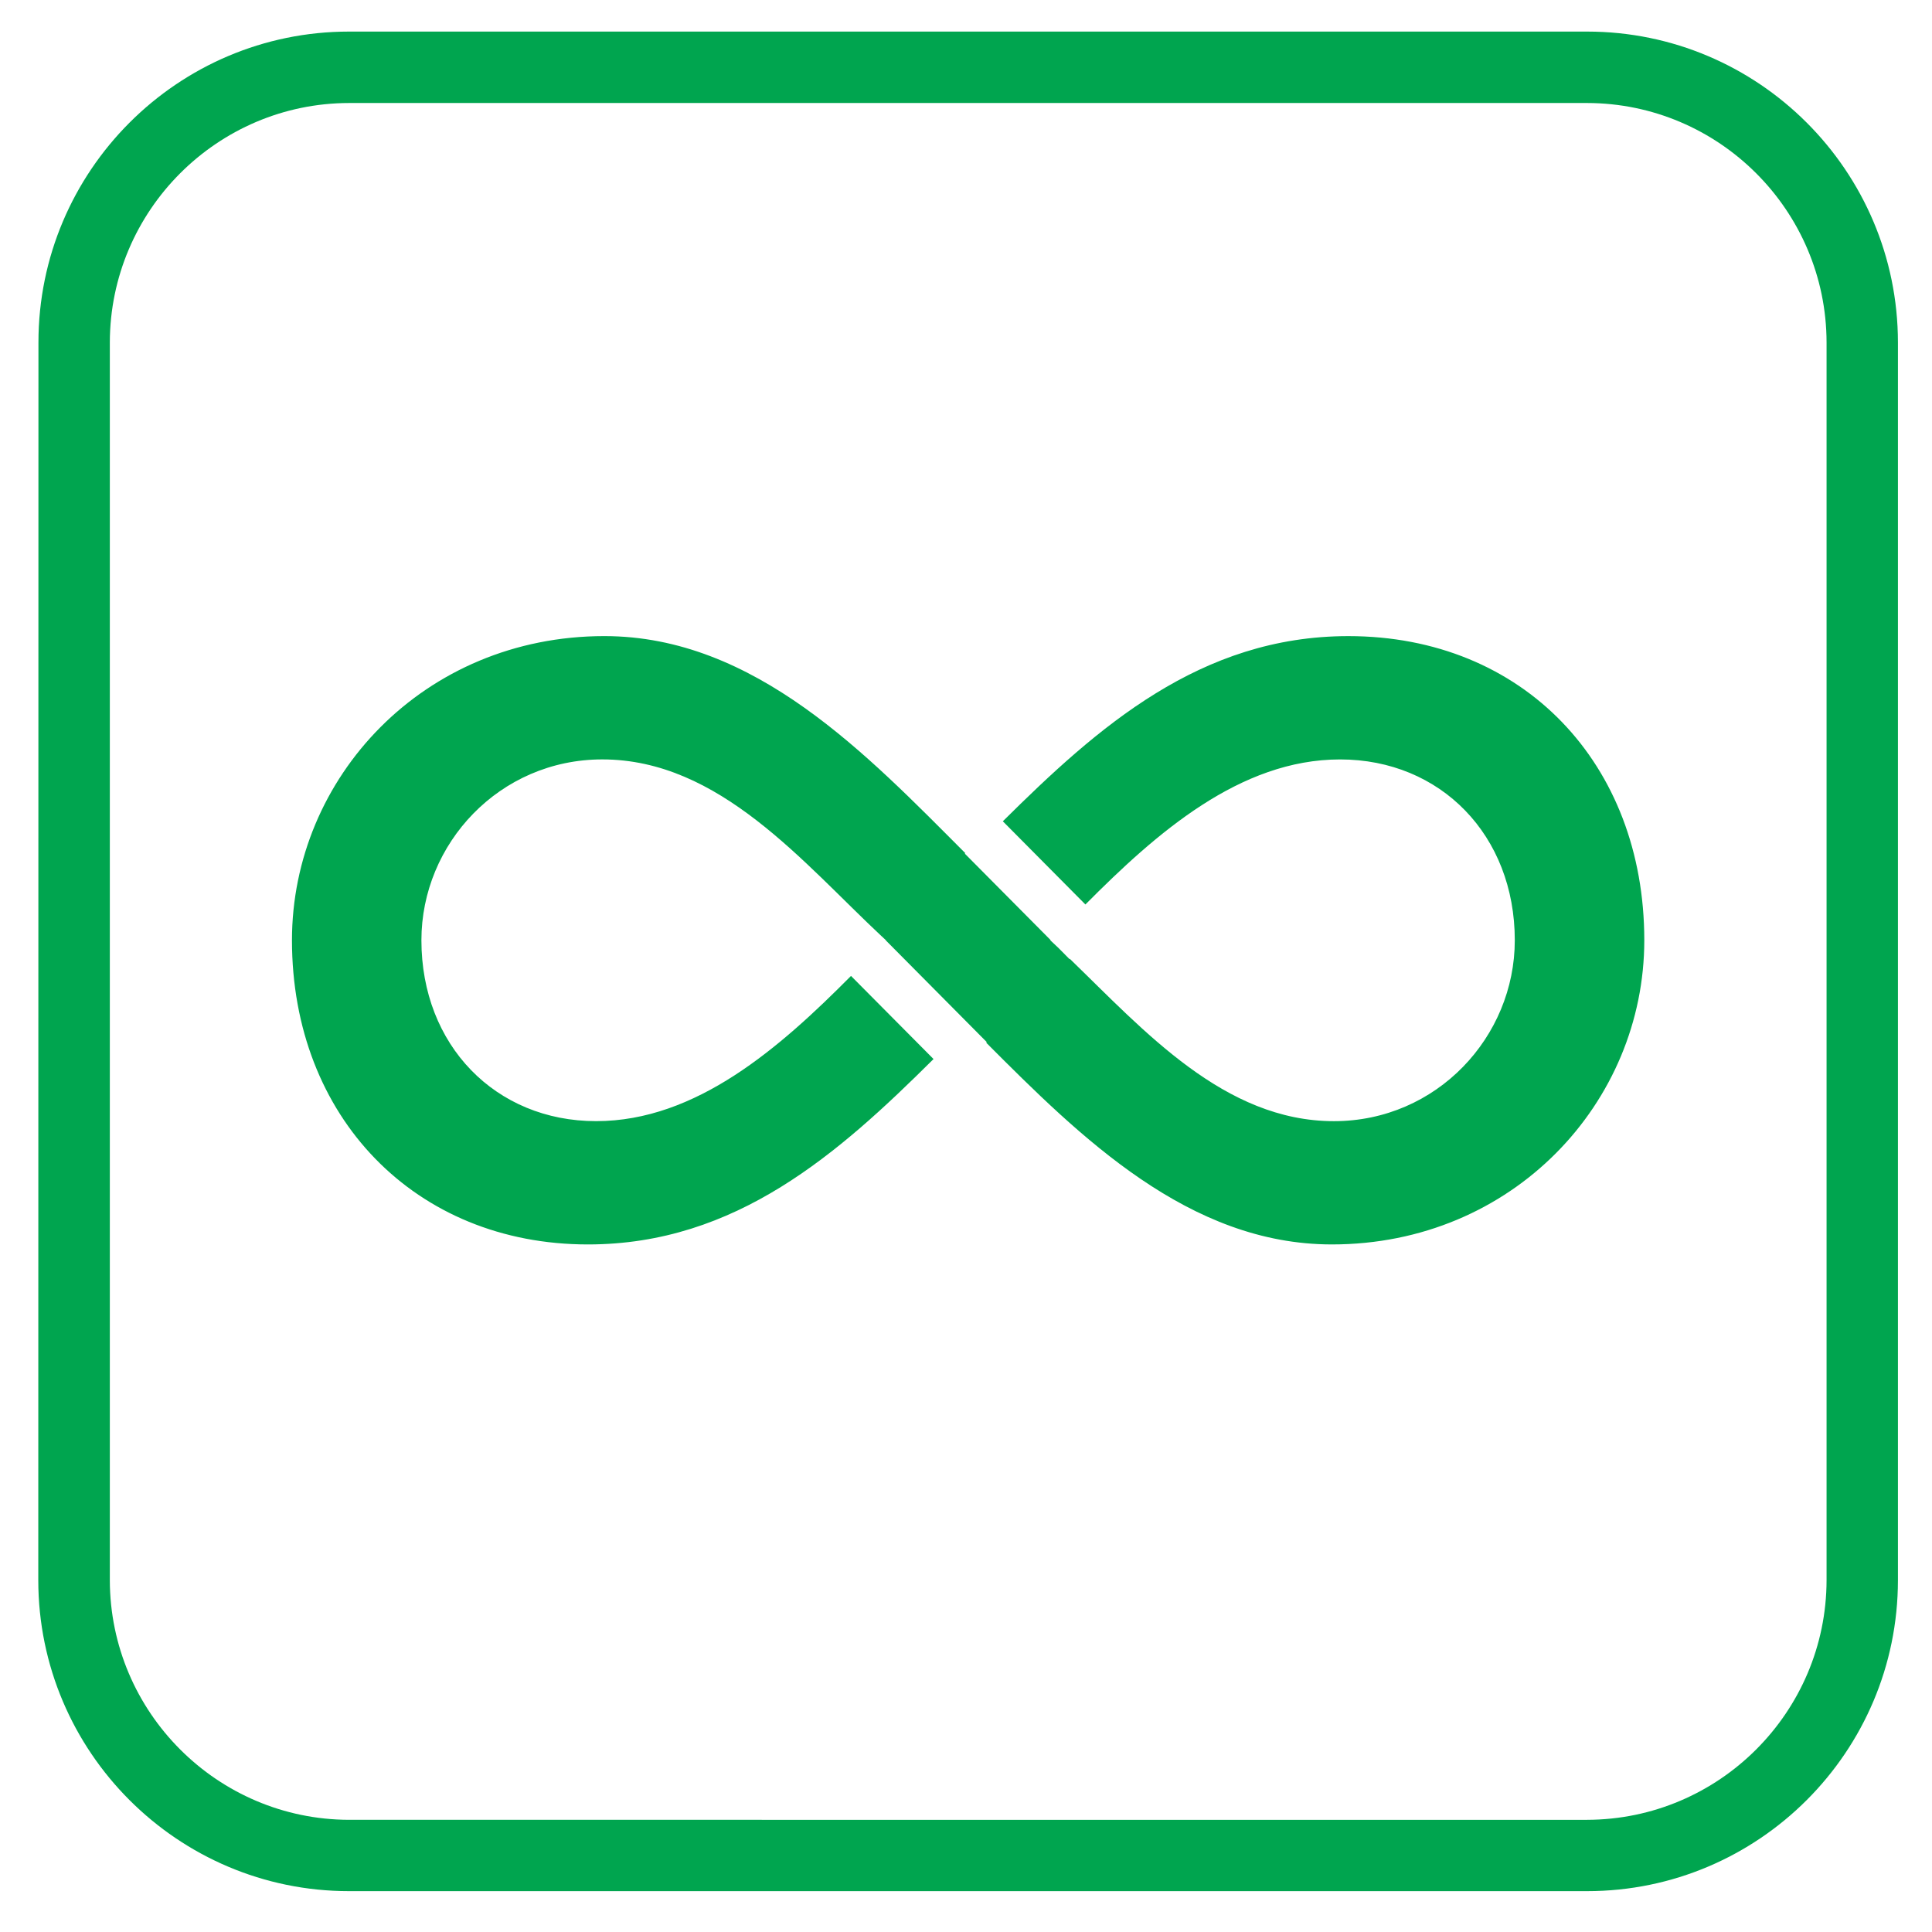 <svg xmlns="http://www.w3.org/2000/svg" xmlns:xlink="http://www.w3.org/1999/xlink" x="0px" y="0px" width="150px" height="150px" viewBox="0 0 150 150" xml:space="preserve"><g id="&#x421;&#x43B;&#x43E;&#x439;_1" display="none">	<g display="inline">		<g>			<path fill="#00A54F" d="M1.945,26.12v97.759c0,13.541,11.008,24.533,24.565,24.536h97.762     c13.535-0.003,24.53-10.995,24.53-24.536V26.12c0-13.538-10.995-24.541-24.53-24.541L26.51,1.564     C12.953,1.579,1.945,12.582,1.945,26.12z M124.272,7.233c10.396,0.006,18.868,8.481,18.887,18.887v97.759     c-0.019,10.415-8.49,18.877-18.887,18.913H26.51c-10.427-0.036-18.9-8.498-18.922-18.913V26.12     C7.61,15.714,16.083,7.239,26.51,7.233H124.272z"></path>		</g>		<g>			<polygon fill="#00A54F" points="118.037,82.132 75.374,51.405 32.709,82.132 27.771,75.271 75.374,40.989 122.975,75.272    "></polygon>			<polygon fill="#00A54F" points="106.572,123.795 44.171,123.795 44.171,78.295 52.623,78.295 52.623,115.344 98.122,115.344      98.122,78.295 106.572,78.295    "></polygon>		</g>		<polygon fill="#00A54F" points="54.748,26.849 54.494,27.409 54.419,27.177 41.444,39.711 28.251,19.315 15.357,19.315     39.628,51.266 39.702,51.168 39.758,51.271 51.985,40.391 74.748,68.592   "></polygon>	</g></g><g id="&#x421;&#x43B;&#x43E;&#x439;_1__x28_&#x43A;&#x43E;&#x43F;&#x438;&#x44F;_x29_" display="none">	<g display="inline">		<path fill="#00A54F" d="M124.032,1.293H26.085c-13.571,0-24.588,11.023-24.599,24.598v97.937    c0.011,13.561,11.028,24.586,24.599,24.586h97.947c13.555,0,24.57-11.025,24.57-24.586l0.013-97.937    C148.603,12.316,137.587,1.293,124.032,1.293z M142.959,123.827c-0.02,10.439-8.506,18.924-18.927,18.94H26.085    c-10.438-0.017-18.924-8.501-18.95-18.94V25.891c0.026-10.45,8.512-18.925,18.95-18.95h97.947    c10.421,0.025,18.907,8.5,18.927,18.95V123.827z"></path>		<polygon fill="#00A54F" points="146.557,73.034 146.557,56.302 62.778,56.302 62.778,55.217 107.625,55.217 107.625,48.055     62.778,48.055 62.778,48.02 56.146,48.02 56.146,24.811 52.119,28.84 47.382,47.074 47.382,56.302 43.596,56.302 43.596,47.074     38.858,28.84 34.833,24.811 34.833,48.02 28.199,48.02 28.199,88.994 39.567,125.471 43.596,130.445 43.596,73.034 47.382,73.034     47.382,130.445 51.409,125.471 62.778,88.994 62.778,81.287 107.625,81.287 107.625,74.12 107.625,74.12 107.625,73.034   "></polygon>		<g>			<rect x="48.01" y="64.294" fill="#00A54F" width="1.006" height="6.634"></rect>			<rect x="56.45" y="64.294" fill="#00A54F" width="1.008" height="6.634"></rect>			<rect x="64.888" y="64.294" fill="#00A54F" width="1.005" height="6.634"></rect>			<rect x="73.328" y="64.294" fill="#00A54F" width="1.008" height="6.634"></rect>			<rect x="81.771" y="64.294" fill="#00A54F" width="1.003" height="6.634"></rect>			<rect x="90.21" y="64.294" fill="#00A54F" width="1.009" height="6.634"></rect>			<rect x="98.652" y="64.294" fill="#00A54F" width="1.007" height="6.634"></rect>			<rect x="107.094" y="64.294" fill="#00A54F" width="1.01" height="6.634"></rect>			<rect x="115.534" y="64.294" fill="#00A54F" width="1.009" height="6.634"></rect>			<rect x="123.974" y="64.294" fill="#00A54F" width="1.007" height="6.634"></rect>			<rect x="132.414" y="64.294" fill="#00A54F" width="1.008" height="6.634"></rect>			<rect x="140.855" y="64.294" fill="#00A54F" width="1.006" height="6.634"></rect>			<rect x="48.07" y="69.909" fill="#00A54F" width="93.606" height="1.008"></rect>		</g>		<g>			<path fill="#00A54F" d="M104.922,102.152c1.164,0,2.045,0.233,2.627,0.703c0.587,0.476,0.967,1.081,1.12,1.814     c0.167,0.738,0.245,1.662,0.245,2.783c0,1.134-0.078,2.071-0.245,2.812c-0.153,0.736-0.533,1.333-1.12,1.814     c-0.582,0.467-1.463,0.708-2.627,0.708c-1.162,0-2.023-0.241-2.6-0.708c-0.582-0.481-0.948-1.078-1.107-1.814     c-0.164-0.74-0.249-1.678-0.249-2.812c0-1.121,0.085-2.045,0.249-2.783c0.159-0.733,0.525-1.339,1.107-1.814     C102.898,102.386,103.76,102.152,104.922,102.152z M104.975,104.274c-0.451,0-0.78,0.116-0.995,0.371     c-0.22,0.234-0.354,0.583-0.415,1.028c-0.071,0.44-0.095,1.033-0.095,1.779c0,1.134,0.091,1.963,0.269,2.451     c0.186,0.513,0.584,0.757,1.236,0.757c0.633,0,1.028-0.244,1.206-0.757c0.186-0.488,0.266-1.317,0.266-2.451     c0-1.121-0.09-1.926-0.271-2.433C105.996,104.518,105.597,104.274,104.975,104.274z M107.382,123.983h-1.809l8.659-22.265h1.798     L107.382,123.983z M116.92,112.896c1.17,0,2.046,0.242,2.624,0.712c0.578,0.474,0.957,1.077,1.109,1.816     c0.161,0.743,0.235,1.678,0.235,2.808c0,1.128-0.074,2.047-0.235,2.785c-0.152,0.732-0.531,1.341-1.109,1.813     c-0.578,0.468-1.454,0.698-2.624,0.698c-1.163,0-2.029-0.23-2.613-0.698c-0.581-0.473-0.95-1.081-1.104-1.813     c-0.152-0.738-0.235-1.657-0.235-2.785c0-1.13,0.083-2.064,0.235-2.808c0.153-0.739,0.522-1.343,1.104-1.816     C114.891,113.139,115.757,112.896,116.92,112.896z M116.947,115.023c-0.646,0-1.054,0.248-1.237,0.746     c-0.184,0.5-0.273,1.317-0.273,2.463c0,1.085,0.098,1.89,0.305,2.408c0.189,0.516,0.59,0.777,1.206,0.777     c0.59,0,0.979-0.262,1.174-0.769c0.178-0.513,0.271-1.326,0.271-2.417c0-1.112-0.093-1.938-0.271-2.441     C117.926,115.271,117.537,115.023,116.947,115.023z"></path>			<path fill="#00A54F" d="M67.674,118.319v-10.636c0-1.103,0.261-2.079,0.785-2.924c0.522-0.852,1.237-1.503,2.136-1.966     c0.905-0.458,1.902-0.688,3-0.688c1.171,0,2.198,0.224,3.083,0.675c0.886,0.454,1.564,1.1,2.04,1.941     c0.476,0.839,0.72,1.824,0.72,2.961v10.636c0,1.132-0.244,2.11-0.72,2.961c-0.476,0.836-1.154,1.492-2.04,1.936     c-0.885,0.454-1.912,0.678-3.083,0.678c-1.098,0-2.096-0.236-3-0.688c-0.899-0.465-1.614-1.121-2.136-1.96     C67.935,120.396,67.674,119.413,67.674,118.319z M71.528,107.331v11.337c0,0.612,0.198,1.097,0.594,1.438     c0.399,0.345,0.888,0.521,1.473,0.521c0.557,0,1.031-0.177,1.413-0.521c0.382-0.342,0.577-0.826,0.577-1.438v-11.337     c0-0.617-0.188-1.095-0.568-1.44c-0.378-0.348-0.854-0.525-1.422-0.525c-0.593,0-1.085,0.178-1.48,0.525     C71.723,106.236,71.528,106.714,71.528,107.331z"></path>			<path fill="#00A54F" d="M81.75,119.689h3.568v4.204c0,0.516-0.143,1.041-0.415,1.58c-0.271,0.539-0.646,0.982-1.119,1.333     c-0.474,0.349-0.994,0.522-1.554,0.522h-0.239v-1.389c1.209,0,1.812-0.809,1.812-2.433H81.75V119.689z"></path>			<path fill="#00A54F" d="M90.773,113.608h-3.649l0.441-11.119h10.224v3.229h-6.992l-0.181,4.478     c0.885-0.911,1.876-1.367,2.973-1.367c1.702,0,2.986,0.538,3.858,1.609c0.867,1.075,1.304,2.597,1.304,4.557v1.933     c0,1.2-0.117,2.239-0.348,3.12c-0.227,0.878-0.577,1.594-1.044,2.157c-0.468,0.567-1.065,0.985-1.791,1.266     c-0.731,0.282-1.609,0.423-2.634,0.423c-1.922,0-3.409-0.516-4.466-1.535c-1.056-1.027-1.59-2.494-1.59-4.418v-0.954h3.737     c0,1.445,0.173,2.427,0.507,2.964c0.341,0.534,0.885,0.793,1.631,0.793c0.516,0,0.925-0.09,1.217-0.292     c0.295-0.195,0.51-0.544,0.637-1.045c0.131-0.505,0.193-1.238,0.193-2.181v-2.05c0-2.056-0.714-3.078-2.138-3.078     c-0.456,0-0.854,0.13-1.184,0.4C91.145,112.762,90.908,113.133,90.773,113.608z"></path>		</g>	</g></g><g id="&#x421;&#x43B;&#x43E;&#x439;_2" display="none">	<g display="inline">		<path fill="#00A54F" d="M2.611,26.996l0.011,96.773c0,13.397,10.883,24.292,24.278,24.292h96.782    c13.409,0,24.296-10.895,24.309-24.292V26.996c-0.013-13.41-10.899-24.305-24.309-24.305H26.9    C13.505,2.691,2.622,13.586,2.611,26.996z M8.199,26.996C8.218,16.674,16.606,8.296,26.9,8.271h96.782    c10.318,0.025,18.698,8.402,18.726,18.725v96.773c-0.027,10.315-8.407,18.697-18.726,18.716H26.9    c-10.294-0.019-18.683-8.4-18.701-18.716V26.996z"></path>		<g>			<path fill="#00A54F" d="M66.139,82.259c0-5.159,4.205-9.354,9.365-9.354c5.179,0,9.388,4.194,9.388,9.354     c0,5.158-4.209,9.357-9.388,9.357C70.344,91.616,66.139,87.417,66.139,82.259z M72.207,82.259c0,1.818,1.479,3.279,3.297,3.279     c1.83,0,3.313-1.461,3.313-3.279c0-1.813-1.483-3.28-3.313-3.28C73.686,78.979,72.207,80.445,72.207,82.259z"></path>			<path fill="#00A54F" d="M22.336,82.733c0-29.205,23.76-52.957,52.965-52.957c29.21,0,52.965,23.752,52.965,52.957     c0,9.832-2.704,19.043-7.387,26.94l-0.039-0.018c-0.109,0.176-0.449,0.7-0.747,1.1c-0.368,0.495-0.933,1.164-0.933,1.164     l-13.022-7.517l0,0l-3.716-2.145l3.349-5.791l3.713,2.136l0,0l0,0l3.957,2.286c2.632-5.506,4.111-11.653,4.111-18.156     c0-6.494-1.479-12.653-4.111-18.16l-4.028,2.329l0,0l-3.642,2.109l-3.349-5.807l7.662-4.423     c-7.027-10.177-18.415-17.129-31.436-18.157v8.853h-6.693v-8.853c-13.03,1.027-24.413,7.98-31.441,18.157l3.948,2.279l0,0     l3.715,2.144l-3.347,5.807l-3.714-2.147l0,0l-2.444-1.411l-1.522-0.88c-2.627,5.506-4.106,11.666-4.106,18.16     c0,6.503,1.483,12.65,4.109,18.156l3.825-2.207l0.205-0.113l0,0l3.647-2.102l3.347,5.791l-3.854,2.22l-13.083,7.563     c0,0-0.169-0.194-0.729-1.082c-0.046-0.081-0.122-0.204-0.198-0.333l-0.018,0.005C25.261,102.526,22.336,92.97,22.336,82.733z"></path>			<path fill="#00A54F" d="M40.511,80.744v-0.005h0.017l0.012-0.008l0.014,0.008l30.335-3.347v9.736l-30.331-3.343h-0.015     c-0.008,0-0.016-0.006-0.016-0.006h-0.017c-0.963-0.018-1.745-0.688-1.745-1.521C38.767,81.43,39.548,80.76,40.511,80.744z"></path>		</g>	</g></g><g id="&#x421;&#x43B;&#x43E;&#x439;_3" display="none">	<g display="inline">		<g>			<path fill="#00A54F" d="M4.344,24.818v94.817c0,13.135,10.678,23.811,23.827,23.811h94.828c13.124,0,23.797-10.676,23.797-23.811     V24.818c0-13.136-10.673-23.807-23.797-23.807L28.171,1C15.021,1.011,4.344,11.682,4.344,24.818z M122.999,6.49     c10.085,0.027,18.303,8.226,18.313,18.328v94.817c-0.01,10.113-8.228,18.311-18.313,18.346H28.171     c-10.112-0.035-18.332-8.232-18.353-18.346V24.818C9.839,14.716,18.059,6.517,28.171,6.49H122.999z"></path>		</g>		<g>			<polygon fill="#00A54F" points="75.57,18.499 73.306,25.477 65.974,25.477 71.905,29.786 69.639,36.757 75.57,32.45      81.502,36.754 79.237,29.786 85.169,25.477 77.835,25.477    "></polygon>			<polygon fill="#00A54F" points="77.835,114.662 75.57,107.686 73.306,114.662 65.974,114.662 71.905,118.975 69.639,125.947      75.57,121.635 81.504,125.947 79.237,118.975 85.169,114.662    "></polygon>			<polygon fill="#00A54F" points="30.978,77.041 36.91,81.35 34.643,74.379 40.575,70.069 33.243,70.069 30.978,63.098      28.711,70.069 21.378,70.069 27.312,74.379 25.046,81.35    "></polygon>			<polygon fill="#00A54F" points="53.275,24.475 51.009,31.449 43.676,31.449 49.606,35.76 47.343,42.732 53.273,38.422      59.205,42.732 56.941,35.76 62.872,31.449 55.539,31.449    "></polygon>			<polygon fill="#00A54F" points="31.021,59.057 36.951,54.746 42.885,59.057 40.616,52.084 46.548,47.774 39.217,47.774      36.951,40.801 34.686,47.774 27.355,47.774 33.288,52.084    "></polygon>			<polygon fill="#00A54F" points="46.548,92.363 39.217,92.363 36.951,85.391 34.688,92.363 27.355,92.363 33.288,96.678      31.021,103.646 36.951,99.342 42.885,103.646 40.616,96.678    "></polygon>			<polygon fill="#00A54F" points="55.539,108.688 53.275,101.717 51.009,108.688 43.676,108.688 49.606,112.996 47.343,119.971      53.273,115.662 59.205,119.971 56.941,113 62.871,108.688    "></polygon>			<polygon fill="#00A54F" points="129.762,70.069 122.43,70.069 120.163,63.098 117.897,70.069 110.564,70.069 116.499,74.379      114.231,81.35 120.163,77.041 126.095,81.35 123.831,74.379    "></polygon>			<polygon fill="#00A54F" points="91.94,42.732 97.868,38.422 103.798,42.732 101.532,35.76 107.464,31.449 100.133,31.449      97.868,24.478 95.601,31.449 88.27,31.449 94.201,35.76    "></polygon>			<polygon fill="#00A54F" points="110.523,52.084 108.256,59.057 114.19,54.746 120.121,59.057 117.855,52.084 123.787,47.774      116.458,47.774 114.19,40.801 111.925,47.774 104.595,47.774    "></polygon>			<polygon fill="#00A54F" points="116.454,92.363 114.19,85.389 111.925,92.363 104.595,92.363 110.523,96.678 108.256,103.646      114.19,99.342 120.121,103.646 117.855,96.678 123.787,92.363    "></polygon>			<polygon fill="#00A54F" points="100.133,108.688 97.868,101.717 95.603,108.688 88.27,108.688 94.201,112.996 91.94,119.971      97.868,115.662 103.798,119.971 101.532,113 107.464,108.688    "></polygon>		</g>	</g></g><g id="&#x421;&#x43B;&#x43E;&#x439;_4">	<g>		<path fill="#00A54F" d="M27.098,146.828h96.123c13.313,0,24.125-10.819,24.134-24.135V26.583    c-0.009-13.308-10.821-24.131-24.134-24.131H27.098c-13.304,0-24.113,10.823-24.113,24.131l-0.013,96.111    C2.985,136.009,13.794,146.828,27.098,146.828z M8.527,26.583C8.548,16.34,16.875,8.014,27.098,7.997h96.123    c10.242,0.017,18.572,8.343,18.593,18.585v96.111c-0.021,10.249-8.351,18.576-18.593,18.597H27.098    c-10.222-0.021-18.549-8.348-18.571-18.597V26.583z"></path>		<path fill="#00A54F" d="M104.686,49.388c-11.508,0-19.472,7.083-26.826,14.376l6.411,6.46    c5.509-5.548,11.998-11.262,19.773-11.262c7.819,0,13.564,5.902,13.564,14.04c0,7.502-6.062,14.045-14.042,14.045    c-8.507,0-14.726-7.011-20.505-12.604l-0.023,0.023l-0.862-0.871c-0.212-0.198-0.42-0.398-0.631-0.593    c0.008-0.005,0.015-0.013,0.021-0.018l-6.658-6.708l0.037-0.037c-7.608-7.618-16.328-16.852-28.024-16.852    c-14.042,0-24.253,11.01-24.253,23.614c0,13.724,9.573,23.617,22.977,23.617c11.513,0,19.48-7.089,26.834-14.394l-6.408-6.454    c-5.511,5.553-12.006,11.275-19.79,11.275c-7.817,0-13.563-5.904-13.563-14.045c0-7.499,6.063-14.04,14.042-14.04    c9.106,0,15.587,8.028,21.721,13.76l0.002-0.005l0.074,0.074c0.075,0.07,0.148,0.144,0.224,0.211    c-0.003,0.003-0.005,0.007-0.007,0.01l7.84,7.901l-0.047,0.04c7.33,7.357,15.745,15.666,26.841,15.666    c14.042,0,24.254-11.012,24.254-23.617C127.662,59.281,118.248,49.388,104.686,49.388z"></path>	</g></g><g id="&#x421;&#x43B;&#x43E;&#x439;_5" display="none">	<g display="inline">		<g>			<path fill="#00A54F" d="M2.199,26.735v97.124c0,13.452,10.937,24.373,24.405,24.376h97.13     c13.443-0.003,24.37-10.924,24.37-24.376V26.735c0-13.449-10.927-24.381-24.37-24.381L26.604,2.34     C13.136,2.354,2.199,13.286,2.199,26.735z M123.733,7.972c10.329,0.006,18.745,8.426,18.758,18.764v97.124     c-0.013,10.348-8.429,18.754-18.758,18.79h-97.13c-10.358-0.036-18.774-8.442-18.798-18.79V26.735     c0.023-10.338,8.44-18.757,18.798-18.764H123.733z"></path>		</g>		<g>			<path fill="#00A54F" d="M76.343,28.616v93.374h5.736v-10.694l9.264,5.351l3.105-5.335l-12.369-7.134v-4.814l16.201-9.356     l4.179,2.414l-0.005,14.259h6.17V95.989l9.255,5.343l3.087-5.351l-9.25-5.344l9.27-5.356l-3.099-5.344l-12.352,7.14l-4.158-2.404     V65.95l4.158-2.417l12.352,7.133l3.089-5.337l-9.26-5.336l9.257-5.356l-3.086-5.352l-9.263,5.332V43.937h-6.17l0.029,14.252     l-4.203,2.409l-16.201-9.353v-4.81l12.369-7.127l-3.105-5.352l-9.264,5.352V28.616H76.343z M82.079,94.021V80.662l11.579,6.673     L82.079,94.021z M96.734,81.986l-11.569-6.674l11.569-6.679V81.986z M93.648,63.289l-11.569,6.671V56.579L93.648,63.289z"></path>			<g>				<path fill="#00A54F" d="M46.99,75.291c0,13.158,10.692,23.872,23.865,23.872c0.943,0,1.838-0.18,2.771-0.288v-5.546      c-0.919,0.143-1.828,0.276-2.771,0.276c-10.11,0-18.324-8.22-18.324-18.314C52.531,65.211,60.745,57,70.854,57      c0.943,0,1.852,0.144,2.771,0.286v-5.549c-0.932-0.118-1.828-0.288-2.771-0.288C57.682,51.448,46.99,62.15,46.99,75.291z"></path>				<path fill="#00A54F" d="M73.606,31.46c0-0.017,0.019-0.017,0.019-0.017c0-0.034-0.019-0.034-0.019-0.056v-0.195H73.58      c-0.126-1.434-1.311-2.592-2.778-2.592c-1.567,0-2.708,1.045-2.708,2.592c0,0.171-0.063,0.535-0.028,0.681v14.545h5.541V31.46z"></path>				<path fill="#00A54F" d="M67.992,119.104l-0.016,0.031c0,0.019,0.016,0.031,0.016,0.031v0.193h0.032      c0.126,1.458,1.295,2.596,2.778,2.596c1.554,0,2.697-1.116,2.697-2.673c0-0.157,0.05-0.432,0.037-0.577v-14.567h-5.544V119.104z      "></path>				<path fill="#00A54F" d="M53.387,35.419l4.97,13.669l5.219-1.894l-5.106-14.052c-0.011-0.015,0-0.026-0.011-0.04l-0.018-0.019      l-0.074-0.183l-0.031,0.021c-0.606-1.341-2.107-2.016-3.502-1.492c-1.457,0.516-2.186,1.896-1.654,3.358      C53.234,34.944,53.31,35.289,53.387,35.419z"></path>				<path fill="#00A54F" d="M40.795,43.768l9.352,11.154l4.255-3.56l-9.615-11.467c0,0-0.011-0.017-0.013-0.022      c-0.006-0.012-0.014-0.012-0.035-0.025l-0.124-0.142l-0.023,0.021c-1.022-1.026-2.658-1.152-3.811-0.2      c-1.174,1.002-1.39,2.532-0.395,3.729C40.5,43.373,40.685,43.677,40.795,43.768z"></path>				<path fill="#00A54F" d="M31.275,55.591c0.131,0.079,0.421,0.292,0.558,0.341l12.612,7.284l2.769-4.788l-12.959-7.492      c0,0-0.011-0.02-0.027-0.031c-0.01-0.013-0.029-0.013-0.029-0.013l-0.166-0.096l-0.016,0.041      c-1.31-0.625-2.895-0.183-3.639,1.118C29.598,53.296,29.922,54.814,31.275,55.591z"></path>				<path fill="#00A54F" d="M26.927,70.295c0.151,0.021,0.496,0.128,0.648,0.128l14.318,2.533l0.961-5.462l-14.722-2.598      l-0.021-0.014c-0.026-0.017-0.026,0-0.026,0l-0.208-0.033v0.043c-1.454-0.134-2.781,0.816-3.052,2.278      C24.558,68.707,25.379,70.019,26.927,70.295z"></path>				<path fill="#00A54F" d="M41.886,77.521l-14.737,2.596H27.12c0,0-0.014,0.012-0.029,0.019l-0.198,0.019l0.011,0.043      c-1.396,0.356-2.32,1.724-2.078,3.183c0.271,1.543,1.501,2.494,3.037,2.21c0.153-0.003,0.517-0.034,0.656-0.082l14.327-2.531      L41.886,77.521z"></path>				<path fill="#00A54F" d="M44.383,87.283l-12.947,7.471c-0.005,0.008-0.013,0.008-0.029,0.013      c-0.021,0.003-0.021,0.008-0.031,0.014l-0.161,0.103l0.026,0.034c-1.206,0.819-1.606,2.417-0.863,3.703      c0.771,1.354,2.253,1.83,3.602,1.04c0.139-0.073,0.471-0.216,0.584-0.306l12.599-7.273L44.383,87.283z"></path>				<path fill="#00A54F" d="M50.105,95.586l-9.633,11.448c0,0-0.006,0.013-0.029,0.023c-0.005,0.006,0,0.014-0.005,0.04      l-0.127,0.142l0.035,0.013c-0.843,1.193-0.689,2.821,0.437,3.782c1.204,1.009,2.758,0.949,3.763-0.263      c0.095-0.105,0.361-0.351,0.44-0.472l9.343-11.15L50.105,95.586z"></path>				<path fill="#00A54F" d="M53.166,115.49c0,0.016-0.003,0.016-0.016,0.029c-0.019,0.021-0.013,0.031-0.013,0.031l-0.063,0.191      h0.034c-0.387,1.404,0.337,2.895,1.725,3.401c1.464,0.534,2.912-0.059,3.434-1.536c0.056-0.127,0.222-0.455,0.259-0.598      l4.956-13.679l-5.202-1.898L53.166,115.49z"></path>			</g>		</g>	</g></g><g id="&#x421;&#x43B;&#x43E;&#x439;_6" display="none">	<g display="inline">		<path fill="#00A54F" d="M122.903,3.165H26.589c-13.348,0-24.18,10.841-24.19,24.185v96.313    c0.011,13.325,10.843,24.179,24.19,24.179h96.314c13.326,0,24.167-10.854,24.167-24.179l0.006-96.313    C147.07,14.006,136.229,3.165,122.903,3.165z M141.504,123.663c-0.006,10.253-8.354,18.604-18.601,18.61H26.589    c-10.274-0.007-18.607-8.357-18.636-18.61V27.35C7.982,17.078,16.315,8.737,26.589,8.713h96.314    c10.246,0.024,18.595,8.365,18.601,18.637V123.663z"></path>		<g>			<g>				<path fill="#00A54F" d="M38.78,64.38v-4.354c2.142-0.305,3.739-0.853,4.794-1.631c1.056-0.779,1.583-2.061,1.583-3.845h5.719      v41.903h-6.973V64.38H38.78z"></path>				<path fill="#00A54F" d="M54.436,88.811V62.499c0-3.104,0.747-5.286,2.24-6.538c1.495-1.255,3.772-1.885,6.834-1.885      c3.051,0,5.338,0.63,6.858,1.885c1.521,1.251,2.277,3.434,2.277,6.538v26.312c0,5.411-3.155,8.117-9.472,8.117      c-2.614,0-4.721-0.687-6.328-2.062C55.237,93.49,54.436,91.473,54.436,88.811z M61.409,61.72v26.846      c0,1.045,0.137,1.864,0.415,2.462c0.279,0.601,0.885,0.901,1.815,0.901c1.36,0,2.04-1.042,2.04-3.118V61.72      c0-0.811-0.206-1.458-0.62-1.931c-0.412-0.473-0.971-0.71-1.676-0.71c-0.557,0-1.027,0.24-1.407,0.718      C61.596,60.276,61.409,60.917,61.409,61.72z"></path>				<path fill="#00A54F" d="M76.343,88.811V62.499c0-3.104,0.748-5.286,2.239-6.538c1.493-1.255,3.772-1.885,6.834-1.885      c3.054,0,5.338,0.63,6.858,1.885c1.519,1.251,2.281,3.434,2.281,6.538v26.312c0,5.411-3.16,8.117-9.476,8.117      c-2.615,0-4.722-0.687-6.328-2.062C77.146,93.49,76.343,91.473,76.343,88.811z M83.312,61.72v26.846      c0,1.045,0.141,1.864,0.421,2.462c0.275,0.601,0.883,0.901,1.813,0.901c1.358,0,2.038-1.042,2.038-3.118V61.72      c0-0.811-0.204-1.458-0.619-1.931c-0.41-0.473-0.972-0.71-1.677-0.71c-0.556,0-1.026,0.24-1.405,0.718      C83.502,60.276,83.312,60.917,83.312,61.72z"></path>				<path fill="#00A54F" d="M104.359,54.551c1.299,0,2.469,0.236,3.513,0.705c1.047,0.471,1.875,1.067,2.486,1.788      c0.609,0.727,0.913,1.445,0.913,2.151v13.201c0,1.618-0.662,2.916-1.992,3.887c-1.328,0.978-3.061,1.462-5.193,1.462      c-4.427,0-6.641-1.665-6.641-5.005V62.2c0-2.567,0.475-4.487,1.426-5.751C99.817,55.185,101.648,54.551,104.359,54.551z       M102.777,60.255v11.423c0,0.896,0.102,1.519,0.306,1.876c0.2,0.361,0.674,0.54,1.415,0.54c0.609,0,1.001-0.19,1.179-0.574      c0.177-0.382,0.266-0.997,0.266-1.842V60.255c0-1.369-0.483-2.052-1.444-2.052c-0.731,0-1.199,0.159-1.407,0.48      C102.882,59.003,102.777,59.528,102.777,60.255z M106.856,96.928h-3.146l15.309-42.852h3.163L106.856,96.928z M121.327,73.26      c1.81,0,3.413,0.42,4.811,1.253c1.397,0.834,2.094,1.97,2.094,3.402v13.178c0,1.714-0.65,3.037-1.948,3.967      c-1.303,0.93-3.039,1.395-5.215,1.395c-4.432,0-6.649-1.668-6.649-5.001V80.922c0-2.549,0.48-4.464,1.438-5.743      C116.817,73.9,118.64,73.26,121.327,73.26z M119.752,78.968v11.423c0,0.908,0.102,1.541,0.305,1.889      c0.202,0.352,0.67,0.524,1.406,0.524c0.598,0,0.987-0.188,1.167-0.575c0.184-0.38,0.27-0.997,0.27-1.838V78.968      c0-1.371-0.478-2.058-1.437-2.058c-0.724,0-1.191,0.161-1.397,0.489C119.856,77.726,119.752,78.247,119.752,78.968z"></path>			</g>			<g>				<path fill="#00A54F" d="M31.337,76.539l-10.096-6.796v-5.799l14.434,10.286v4.485l-14.434,10.24v-5.801L31.337,76.539z"></path>			</g>		</g>	</g></g><g id="&#x421;&#x43B;&#x43E;&#x439;_7" display="none">	<g display="inline">		<g>			<path fill="#00A54F" d="M2.327,26.788v97.418c0,13.504,10.971,24.453,24.481,24.456h97.428     c13.487-0.003,24.452-10.952,24.452-24.456V26.788c0-13.487-10.965-24.453-24.452-24.453L26.808,2.32     C13.298,2.334,2.327,13.3,2.327,26.788z M124.236,7.96c10.366,0.016,18.81,8.458,18.822,18.828v97.418     c-0.013,10.387-8.456,18.829-18.822,18.85H26.808c-10.388-0.021-18.831-8.463-18.856-18.85V26.788     C7.978,16.417,16.42,7.976,26.808,7.96H124.236z"></path>		</g>		<g>			<polygon fill="#00A54F" points="106.74,81.786 99.09,81.786 104.819,87.277 87.53,87.269 87.901,104.552 75.682,92.32      63.721,104.805 63.729,87.512 46.447,87.884 52.549,81.786 45.06,81.786 33.375,93.458 58.435,92.923 58.419,117.989      75.761,99.888 93.475,117.623 92.938,92.563 118.003,92.579    "></polygon>			<polygon fill="#00A54F" points="44.278,69.197 51.925,69.197 46.196,63.703 63.486,63.714 63.115,46.43 75.334,58.662      87.295,46.178 87.285,63.47 104.569,63.099 98.461,69.197 105.953,69.197 117.639,57.525 92.584,58.062 92.597,32.996      75.254,51.091 57.545,33.358 58.078,58.416 33.013,58.403    "></polygon>		</g>		<g>			<rect x="7.65" y="71.208" fill="#00A54F" width="60.287" height="8.563"></rect>			<rect x="83.08" y="71.208" fill="#00A54F" width="60.286" height="8.563"></rect>		</g>	</g></g><g id="&#x421;&#x43B;&#x43E;&#x439;_8" display="none">	<g display="inline">		<g>			<path fill="#00A54F" d="M1.562,25.993v98.253c0,13.609,11.061,24.669,24.689,24.669h98.26c13.601,0,24.654-11.06,24.654-24.669     V25.993c0-13.609-11.054-24.667-24.654-24.667L26.25,1.315C12.623,1.327,1.562,12.384,1.562,25.993z M124.511,7.003     c10.449,0.026,18.963,8.524,18.978,18.99v98.253c-0.015,10.477-8.528,18.971-18.978,19.007H26.25     c-10.481-0.036-18.996-8.53-19.019-19.007V25.993C7.255,15.528,15.769,7.029,26.25,7.003H124.511z"></path>		</g>		<g>			<path fill="#00A54F" d="M103.228,77.302c0,5.534-2.049,10.076-6.149,13.628c-5.737,4.987-14.892,7.48-27.466,7.48     c-3.348,0-6.833-0.201-10.452-0.612c-3.622-0.41-7.79-1.196-12.502-2.357V78.735c3.004,0.89,6.149,1.623,9.426,2.203     c3.279,0.581,6.187,0.871,8.712,0.871c4.441,0,7.618-0.853,9.531-2.563c1.23-1.092,1.846-2.39,1.846-3.893     c0-2.39-0.992-4.167-2.974-5.328c-1.981-1.162-4.749-1.744-8.299-1.744h-9.225V53.525h9.121c3.622,0,6.269-0.598,7.942-1.792     c1.674-1.197,2.511-2.611,2.511-4.255c0-1.979-0.65-3.55-1.946-4.714c-1.983-1.707-5.263-2.559-9.838-2.559     c-2.599,0-5.261,0.252-7.994,0.767c-2.734,0.513-5.432,1.176-8.096,1.996V26.983c3.825-0.956,7.635-1.656,11.426-2.103     c3.792-0.444,7.226-0.664,10.299-0.664c12.161,0,21.078,2.355,26.747,7.071c4.235,3.552,6.354,7.925,6.354,13.119     c0,3.755-1.198,7.138-3.585,10.145c-2.394,3.007-5.812,5.021-10.25,6.047c4.781,0.957,8.456,2.937,11.019,5.942     C101.947,69.549,103.228,73.134,103.228,77.302z"></path>		</g>		<g>			<path fill="#00A54F" d="M21.597,108.752l1.441,7.145c0.308,1.446,0.46,3.9,0.669,5.573h0.05c0.205-1.596,0.412-4.324,0.67-5.573     l1.44-7.145h6.202v17.628h-4.246v-6.189c0-1.694,0.129-6.21,0.23-7.683h-0.027l-2.752,13.872h-3.086l-2.755-13.872h-0.026     c0.078,1.228,0.233,5.277,0.233,7.659v6.213h-4.246v-17.628H21.597z"></path>			<path fill="#00A54F" d="M38.895,108.752v4.368c0,1.939-0.566,4.764-0.668,6.703h0.025l3.756-11.071h4.248v17.628h-4.248v-4.1     c0-1.892,0.617-4.764,0.823-6.632h-0.024l-3.836,10.731h-4.323v-17.628H38.895z"></path>			<path fill="#00A54F" d="M62.085,108.752v17.628h-4.453v-14.291H54.7v6.064c0,6.679-1.288,8.424-4.299,8.424     c-0.953,0-1.62-0.197-2.393-0.516v-2.972c0.204,0.099,0.643,0.147,1.082,0.147c1.235,0,1.311-0.712,1.311-6.166v-8.319H62.085z"></path>			<path fill="#00A54F" d="M77.915,108.752v17.628h-4.453v-14.291H70.53v6.064c0,6.679-1.288,8.424-4.297,8.424     c-0.952,0-1.619-0.197-2.393-0.516v-2.972c0.204,0.099,0.642,0.147,1.081,0.147c1.235,0,1.313-0.712,1.313-6.166v-8.319H77.915z"></path>			<path fill="#00A54F" d="M84.737,108.752v4.368c0,1.939-0.564,4.764-0.669,6.703h0.027l3.76-11.071h4.243v17.628h-4.243v-4.1     c0-1.892,0.615-4.764,0.819-6.632h-0.026l-3.831,10.731h-4.324v-17.628H84.737z"></path>			<path fill="#00A54F" d="M106.463,113.339v7.91c0,3.512-1.829,5.547-5.996,5.547c-4.118,0-5.996-2.035-5.996-5.547v-7.932     c0-2.776,1.824-4.961,6.021-4.961C104.688,108.356,106.463,110.592,106.463,113.339z M98.923,113.043v8.941     c0,1.056,0.773,1.571,1.544,1.571c0.747,0,1.543-0.516,1.543-1.571v-8.941c0-1.002-0.796-1.446-1.543-1.446     C99.696,111.597,98.923,112.041,98.923,113.043z"></path>			<path fill="#00A54F" d="M113.315,115.551h2.904v-6.799h4.455v17.628h-4.455v-7.488h-2.904v7.488h-4.455v-17.628h4.455V115.551z"></path>			<path fill="#00A54F" d="M131.433,108.752l4.089,17.628h-4.375l-0.667-3.535h-3.395l-0.566,3.535h-4.428l4.015-17.628H131.433z      M129.888,119.677l-1.184-7.758h-0.027l-1.156,7.758H129.888z"></path>		</g>	</g></g><g id="&#x421;&#x43B;&#x43E;&#x439;_9" display="none">	<g display="inline">		<g>			<path fill="#00A54F" d="M1.165,25.744v98.261c0,13.608,11.065,24.657,24.69,24.66h98.262     c13.603-0.003,24.655-11.052,24.655-24.66V25.744c0-13.604-11.053-24.663-24.655-24.663L25.854,1.066     C12.229,1.081,1.165,12.141,1.165,25.744z M124.116,6.761c10.449,0.01,18.966,8.527,18.981,18.983v98.261     c-0.016,10.468-8.532,18.97-18.981,19.01H25.854c-10.479-0.04-18.994-8.542-19.02-19.01V25.744     c0.026-10.456,8.541-18.973,19.02-18.983H124.116z"></path>		</g>		<g>			<path fill-rule="evenodd" clip-rule="evenodd" fill="#00A54F" d="M99.046,63.982c9.65,0,19.301,0,28.951,0v9.177h-7.432V85.44     h-14.089V73.16h-7.431V63.982L99.046,63.982z M42.111,98.431L42.111,98.431c-4.398,0-7.996-3.6-7.996-7.996V66.829     c0-8.097,6.563-14.661,14.66-14.661s14.662,6.564,14.662,14.661c0,8.098-6.565,14.66-14.662,14.66     c-1.298,0-2.558-0.168-3.756-0.487v-8.712c1.05,0.708,2.313,1.125,3.676,1.125c3.637,0,6.582-2.951,6.582-6.585     c0-3.635-2.945-6.584-6.582-6.584c-3.635,0-6.583,2.949-6.583,6.584V98.431L42.111,98.431z M113.041,44.934     c-8.455-4.628-23.043-10.984-39.395-10.984c-25.729,0-49.492,12.597-49.492,41.094c0,28.498,22.243,40.737,48.15,40.737     c18.354,0,33.477-7.17,40.736-11.355V88.123c-5.276,3.138-14.971,7.915-25.103,7.915c-28.802,0-27.718-41.698-0.895-41.808     c10.068-0.042,19.894,3.974,25.997,7.093V44.934z"></path>		</g>	</g></g><g id="&#x421;&#x43B;&#x43E;&#x439;_10" display="none">	<g display="inline">		<g>			<path fill="#00A54F" d="M1.455,25.996v98.25c0,13.619,11.063,24.663,24.688,24.666h98.261     c13.602-0.003,24.659-11.047,24.659-24.666v-98.25c0-13.602-11.058-24.662-24.659-24.662L26.142,1.318     C12.517,1.333,1.455,12.394,1.455,25.996z M124.403,7.008c10.453,0.015,18.968,8.529,18.984,18.988v98.25     c-0.017,10.476-8.531,18.991-18.984,19.013H26.142c-10.477-0.021-18.994-8.537-19.018-19.013v-98.25     C7.148,15.537,15.666,7.023,26.142,7.008H124.403z"></path>		</g>		<path fill="#00A54F" d="M121.779,124.508H28.734V94.411h27.704V79.374h37.639v18.68h27.703V124.508z M34.772,118.471h80.97    v-14.377H88.04V85.409H62.475v15.039H34.772V118.471z"></path>		<g>			<rect x="63.543" y="66.701" fill="#00A54F" width="23.674" height="6.305"></rect>			<polygon fill="#00A54F" points="61.841,32.352 61.841,39.523 69.206,36.063 69.368,36.063 69.368,70.416 81.312,70.416      81.312,25.094 81.327,22.808    "></polygon>		</g>	</g></g></svg>